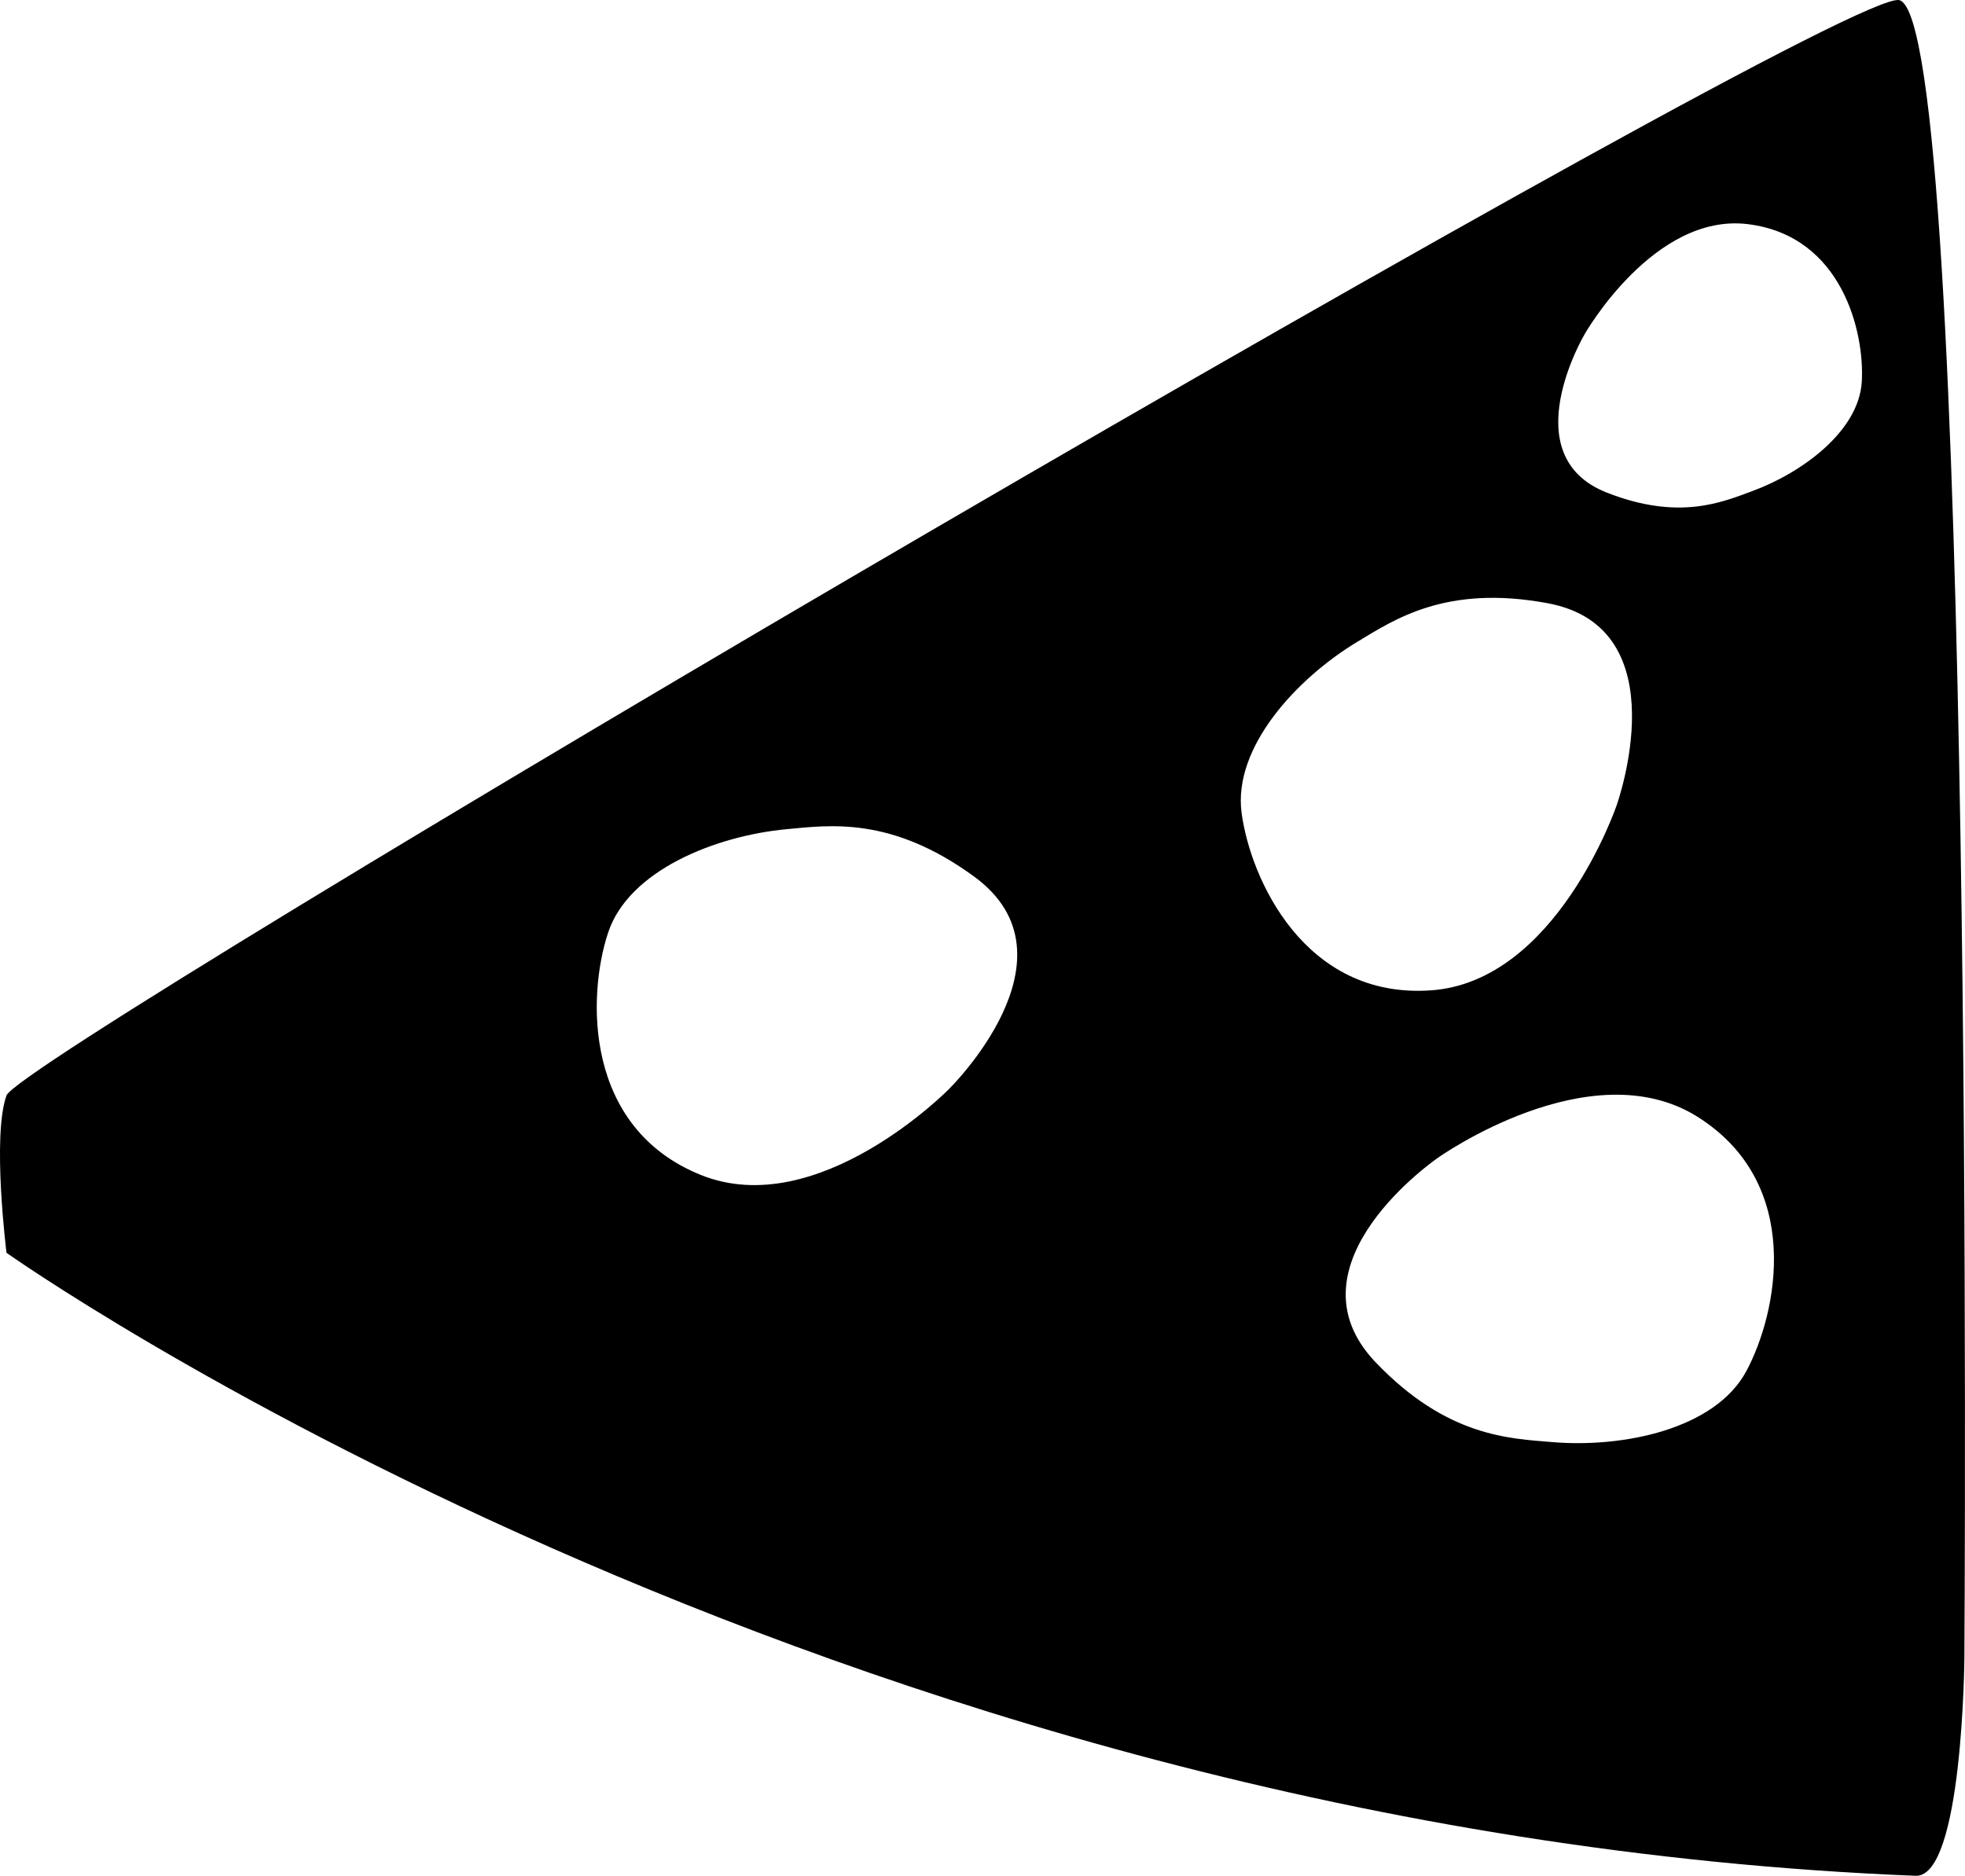 <?xml version="1.0" encoding="utf-8"?>
<!-- Generator: Adobe Illustrator 16.0.4, SVG Export Plug-In . SVG Version: 6.00 Build 0)  -->
<!DOCTYPE svg PUBLIC "-//W3C//DTD SVG 1.1//EN" "http://www.w3.org/Graphics/SVG/1.1/DTD/svg11.dtd">
<svg version="1.1" id="Capa_1" xmlns="http://www.w3.org/2000/svg" xmlns:xlink="http://www.w3.org/1999/xlink" x="0px" y="0px"
	 width="32px" height="30.55px" viewBox="0 0 32 30.55" enable-background="new 0 0 32 30.55" xml:space="preserve">
<g id="Icons">
	<g display="none" opacity="0.2">
		<path display="inline" fill="#FFFFFF" d="M300.038-119.73c-11.282,3.636-35.886,28.281-38.511,36.153
			c-2.62,7.851,12.065,36.154,18.865,37.705c6.793,1.59,56.584-20.436,58.154-28.284C340.118-82.027,311.32-123.409,300.038-119.73z
			"/>
		<path display="inline" fill="#FFFFFF" d="M403.007-199.889c-10.498,0.494-88.546,59.726-88.034,69.146
			c0.52,9.423,29.36,46.629,37.729,47.951c8.363,1.301,70.221-78.341,72.307-88.814
			C427.095-182.102,413.479-200.428,403.007-199.889z"/>
		<path display="inline" fill="#FFFFFF" d="M717.941-486.333c-10.933-15.145-35.498-16.26-56.115-3.016
			c-7.87-4.009-17.023-7.233-27.768-9.215c0,0-391.393,317.515-477.854,378.833c0,0-3.303,7.003-8.776,18.407
			c98.109,68.715,86.957,120.568,86.957,120.568C207.236-47.672,138.501-82.793,138.48-82.793
			c-24.625,50.7-68.834,139.308-92.307,172.115c0,0-0.04,18.016,22.025,29.48c0,0,150.072-101.024,193.328-109.639
			c0,0,23.884-23.283,60.697-58.922c-20.121,10.308-43.197,20.062-52.826,20.659c-16.772,1.053-36.153-39.437-34.584-53.776
			c1.57-14.338,153.521-139.574,176.038-137.984c22.54,1.57,29.875,22.518,30.414,37.725c0.205,6.548-13.654,26.546-30.414,48.012
			c113.259-108.669,256.183-243.843,297.085-273.841c0,0,0.413-10.661-3.141-24.688
			C722.483-449.001,728.496-471.665,717.941-486.333z M102.537,96.264c0,0-2.542-32.478-33.639-43.818
			C68.898,52.445,121.128,28.811,102.537,96.264z"/>
	</g>
	<path display="none" opacity="0.5" fill="#71C8EA" enable-background="new    " d="M1671.084-170.073l3.333,3.333
		c0,0,17-13.666,32.5-11.833c0,0,21-27.999,50-37.833c0,0,17.667-9.834,7.167-30.667s-24.327-12.937-31.167-8
		c-9.583,6.916-39.771,40.322-51.5,56.333C1681.417-198.74,1684.917-182.406,1671.084-170.073z"/>
	<path d="M30.93,0.002C30.007-0.231,0.345,17.179,0.106,17.841c-0.239,0.662,0,2.563,0,2.563s13.321,9.442,31.089,10.146
		C31.965,30.582,31.99,27,31.99,27S32.173,0.315,30.93,0.002z M15.451,17.74c0,0-2.128,2.165-4.038,1.396
		c-1.909-0.77-1.849-2.922-1.511-3.943c0.336-1.021,1.756-1.58,2.904-1.688c0.695-0.064,1.707-0.219,3.064,0.776
		C17.65,15.588,15.451,17.74,15.451,17.74z M20.219,13.235c-0.14-1.064,0.896-2.185,1.883-2.781c0.6-0.36,1.442-0.938,3.1-0.63
		c2.169,0.401,1.123,3.297,1.123,3.297s-0.979,2.875-3.031,3.009C21.239,16.269,20.359,14.302,20.219,13.235z M28.438,22.333
		c-0.51,0.945-2.004,1.25-3.154,1.154c-0.696-0.058-1.719-0.082-2.883-1.301c-1.523-1.596,1.019-3.332,1.019-3.332
		s2.474-1.759,4.22-0.668C29.383,19.279,28.947,21.387,28.438,22.333z M28.537,7.998c-0.492,0.181-1.194,0.486-2.37,0.025
		c-1.539-0.604-0.358-2.586-0.358-2.586s1.127-1.978,2.658-1.786c1.533,0.191,1.9,1.763,1.852,2.567
		C30.271,7.022,29.348,7.699,28.537,7.998z"/>
</g>
</svg>
